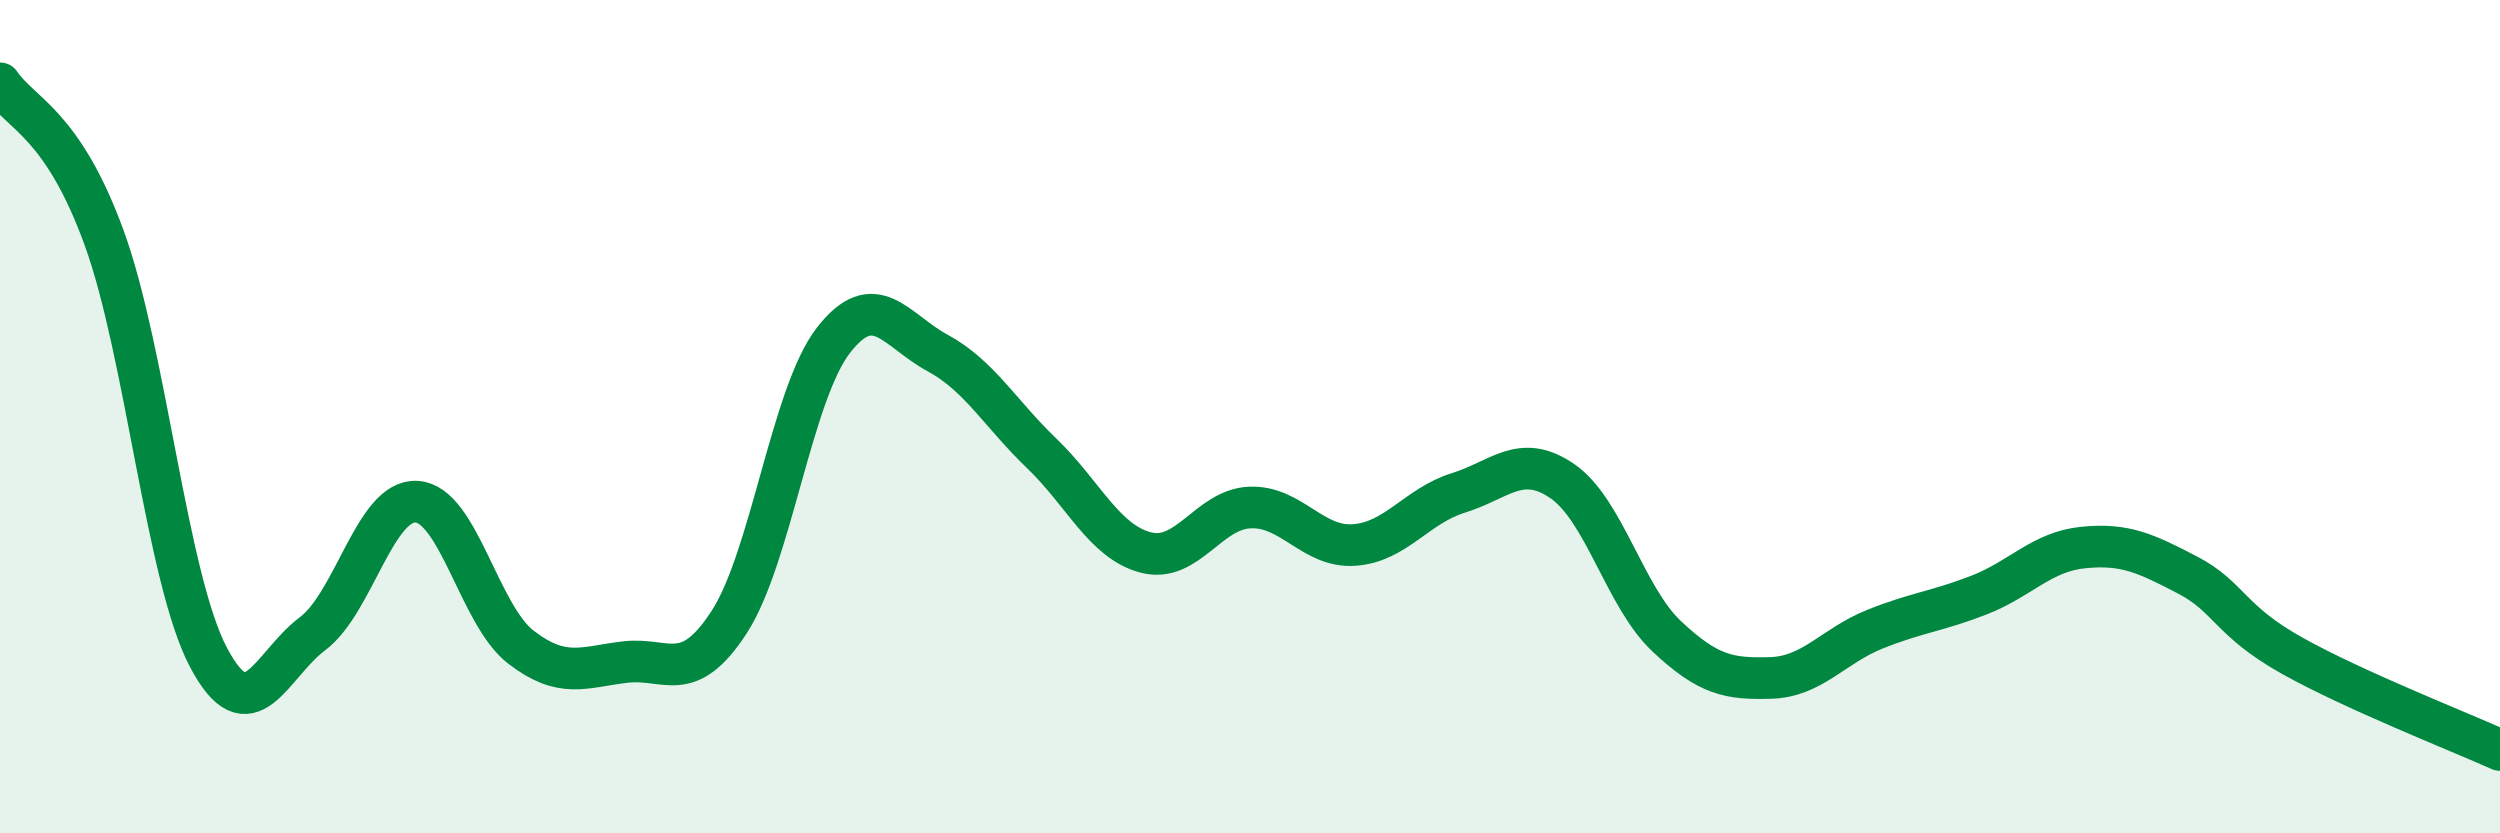 
    <svg width="60" height="20" viewBox="0 0 60 20" xmlns="http://www.w3.org/2000/svg">
      <path
        d="M 0,2 C 0.5,2.74 1.5,2.96 2.5,5.71 C 3.5,8.46 4,13.87 5,15.77 C 6,17.67 6.5,15.96 7.5,15.21 C 8.5,14.46 9,11.98 10,12.04 C 11,12.1 11.5,14.76 12.5,15.53 C 13.5,16.3 14,16.01 15,15.89 C 16,15.77 16.5,16.47 17.5,14.93 C 18.5,13.39 19,9.46 20,8.17 C 21,6.88 21.5,7.93 22.5,8.47 C 23.5,9.01 24,9.92 25,10.88 C 26,11.84 26.5,13 27.5,13.26 C 28.5,13.52 29,12.22 30,12.18 C 31,12.14 31.5,13.15 32.5,13.08 C 33.5,13.01 34,12.14 35,11.83 C 36,11.52 36.5,10.86 37.5,11.55 C 38.5,12.24 39,14.33 40,15.27 C 41,16.21 41.5,16.3 42.5,16.27 C 43.5,16.24 44,15.5 45,15.1 C 46,14.7 46.5,14.67 47.5,14.28 C 48.5,13.89 49,13.24 50,13.14 C 51,13.04 51.5,13.28 52.5,13.8 C 53.5,14.32 53.5,14.89 55,15.73 C 56.5,16.57 59,17.55 60,18L60 20L0 20Z"
        fill="#008740"
        opacity="0.1"
        stroke-linecap="round"
        stroke-linejoin="round"
      />
      <path
        d="M 0,2 C 0.5,2.74 1.5,2.96 2.5,5.71 C 3.5,8.46 4,13.87 5,15.77 C 6,17.67 6.5,15.96 7.5,15.21 C 8.5,14.46 9,11.98 10,12.04 C 11,12.1 11.5,14.76 12.5,15.53 C 13.5,16.3 14,16.01 15,15.89 C 16,15.77 16.5,16.47 17.5,14.93 C 18.5,13.39 19,9.46 20,8.17 C 21,6.88 21.5,7.93 22.5,8.47 C 23.5,9.01 24,9.92 25,10.88 C 26,11.84 26.5,13 27.5,13.26 C 28.5,13.52 29,12.22 30,12.18 C 31,12.14 31.5,13.15 32.5,13.08 C 33.5,13.01 34,12.14 35,11.83 C 36,11.52 36.5,10.86 37.5,11.55 C 38.5,12.24 39,14.33 40,15.27 C 41,16.21 41.5,16.3 42.5,16.27 C 43.5,16.24 44,15.5 45,15.1 C 46,14.7 46.5,14.67 47.5,14.28 C 48.5,13.89 49,13.24 50,13.14 C 51,13.04 51.5,13.28 52.5,13.8 C 53.5,14.32 53.5,14.89 55,15.73 C 56.5,16.57 59,17.55 60,18"
        stroke="#008740"
        stroke-width="1"
        fill="none"
        stroke-linecap="round"
        stroke-linejoin="round"
      />
    </svg>
  